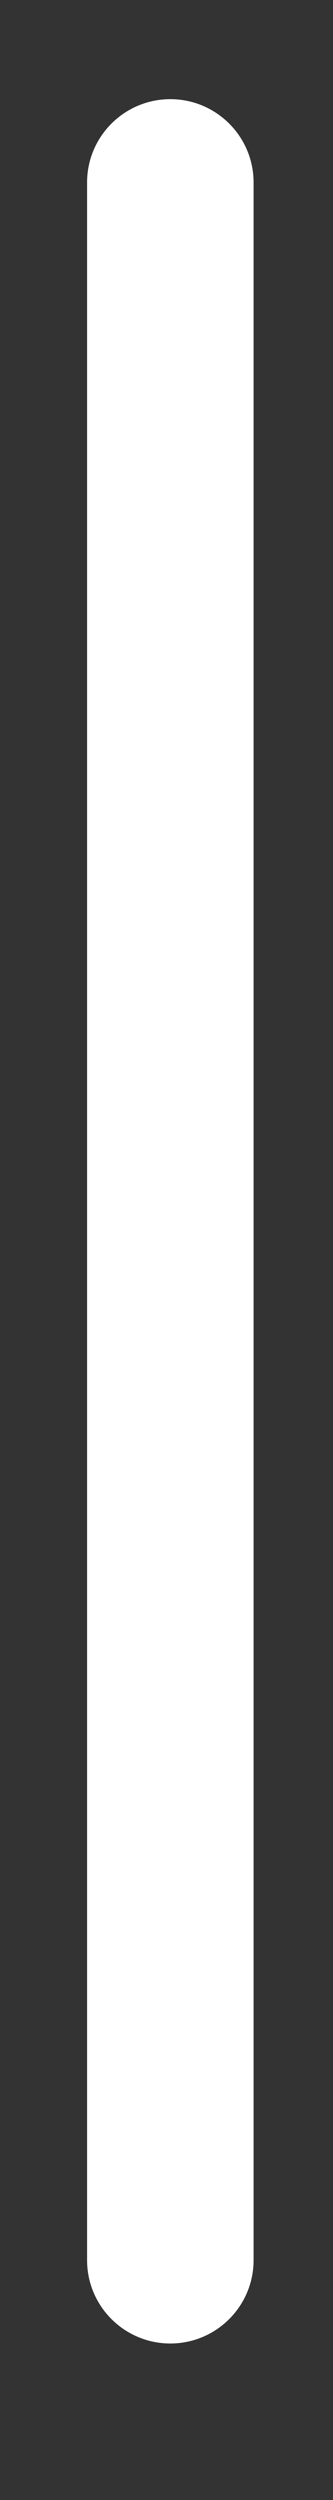 <?xml version="1.0" encoding="UTF-8"?><svg xmlns="http://www.w3.org/2000/svg" xmlns:xlink="http://www.w3.org/1999/xlink" xmlns:avocode="https://avocode.com/" id="SVGDoc63517a7308602" width="2px" height="15px" version="1.1" viewBox="0 0 2 15" aria-hidden="true"><rect x="0" y="0" width="2" height="15" fill="#333333" stroke="none"/><defs><linearGradient class="cerosgradient" data-cerosgradient="true" id="CerosGradient_id9d38c0f3a" gradientUnits="userSpaceOnUse" x1="50%" y1="100%" x2="50%" y2="0%"><stop offset="0%" stop-color="#d1d1d1"/><stop offset="100%" stop-color="#d1d1d1"/></linearGradient><linearGradient/></defs><g><g><path d="M1.023,0.595c-0.276,0 -0.5,0.224 -0.5,0.5v12.466c0,0.276 0.224,0.5 0.5,0.5c0.276,0 0.5,-0.224 0.5,-0.5v-12.466c0,-0.276 -0.224,-0.5 -0.5,-0.5z" fill="#ffffff" fill-opacity="1"/></g></g></svg>